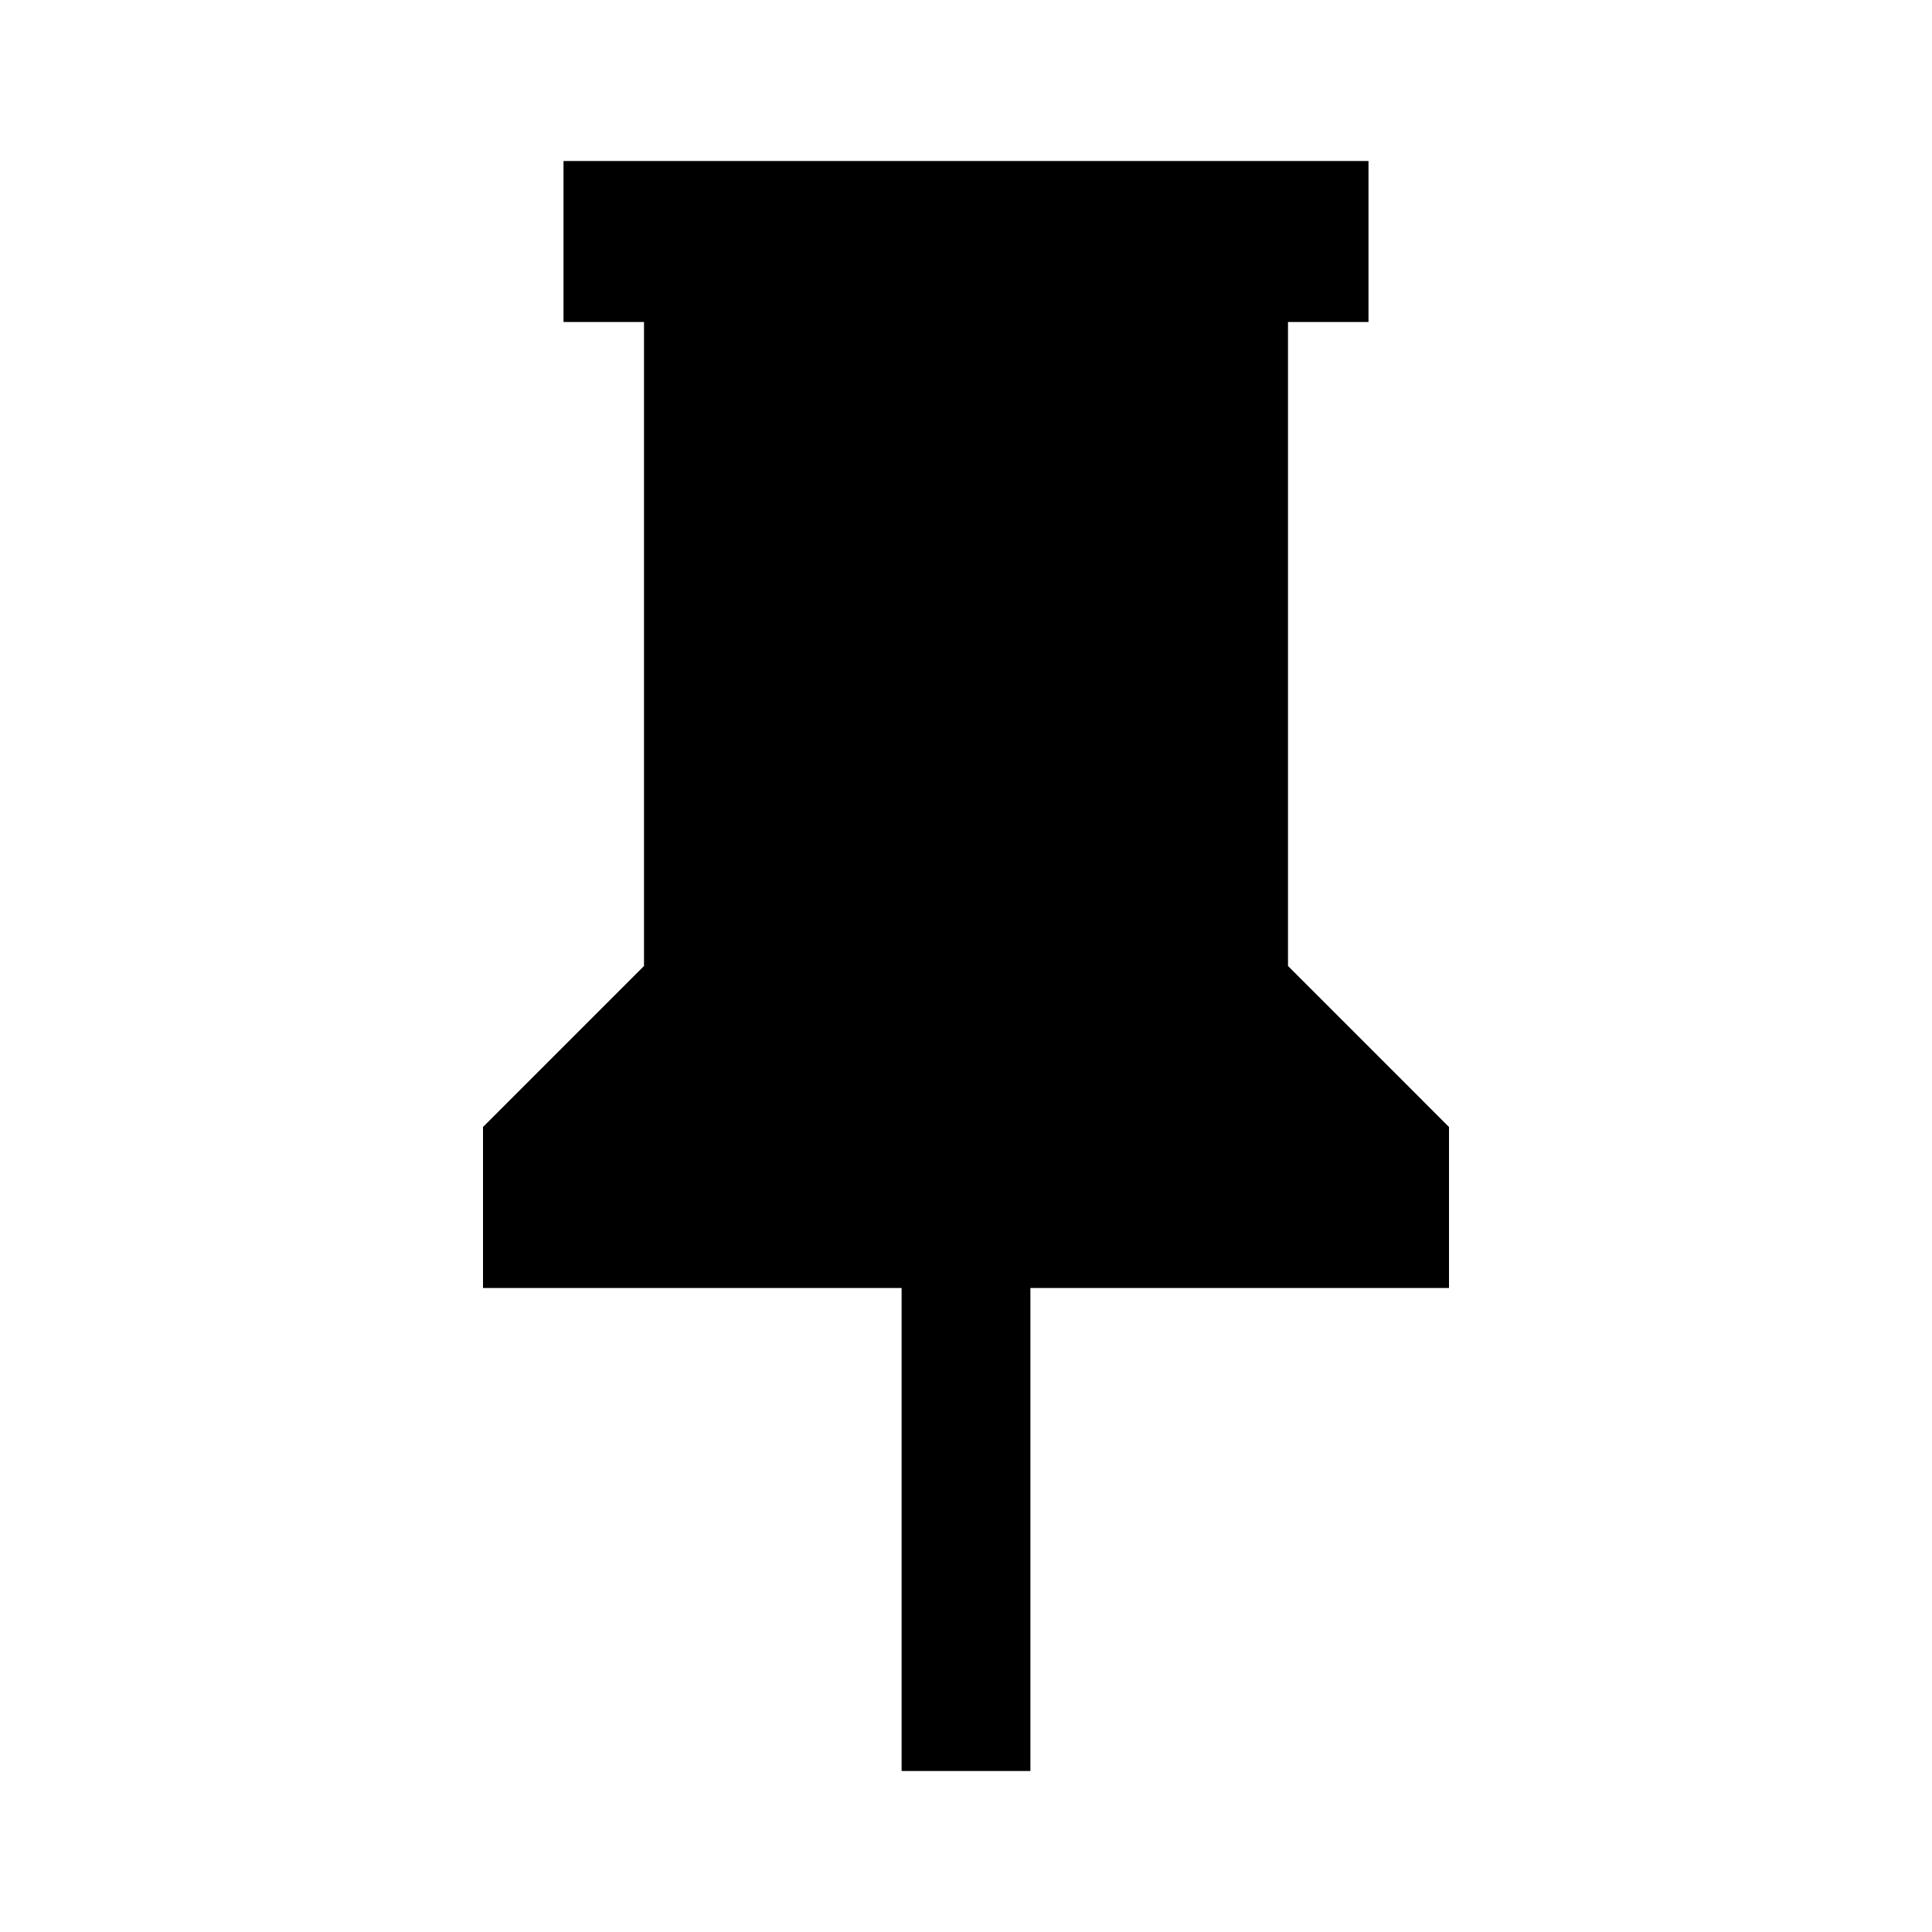 <?xml version="1.0" encoding="utf-8"?>
<!-- Generator: www.svgicons.com -->
<svg xmlns="http://www.w3.org/2000/svg" width="800" height="800" viewBox="0 0 24 24">
<path fill="currentColor" d="M16 12V4h1V2H7v2h1v8l-2 2v2h5.2v6h1.6v-6H18v-2z"/>
</svg>